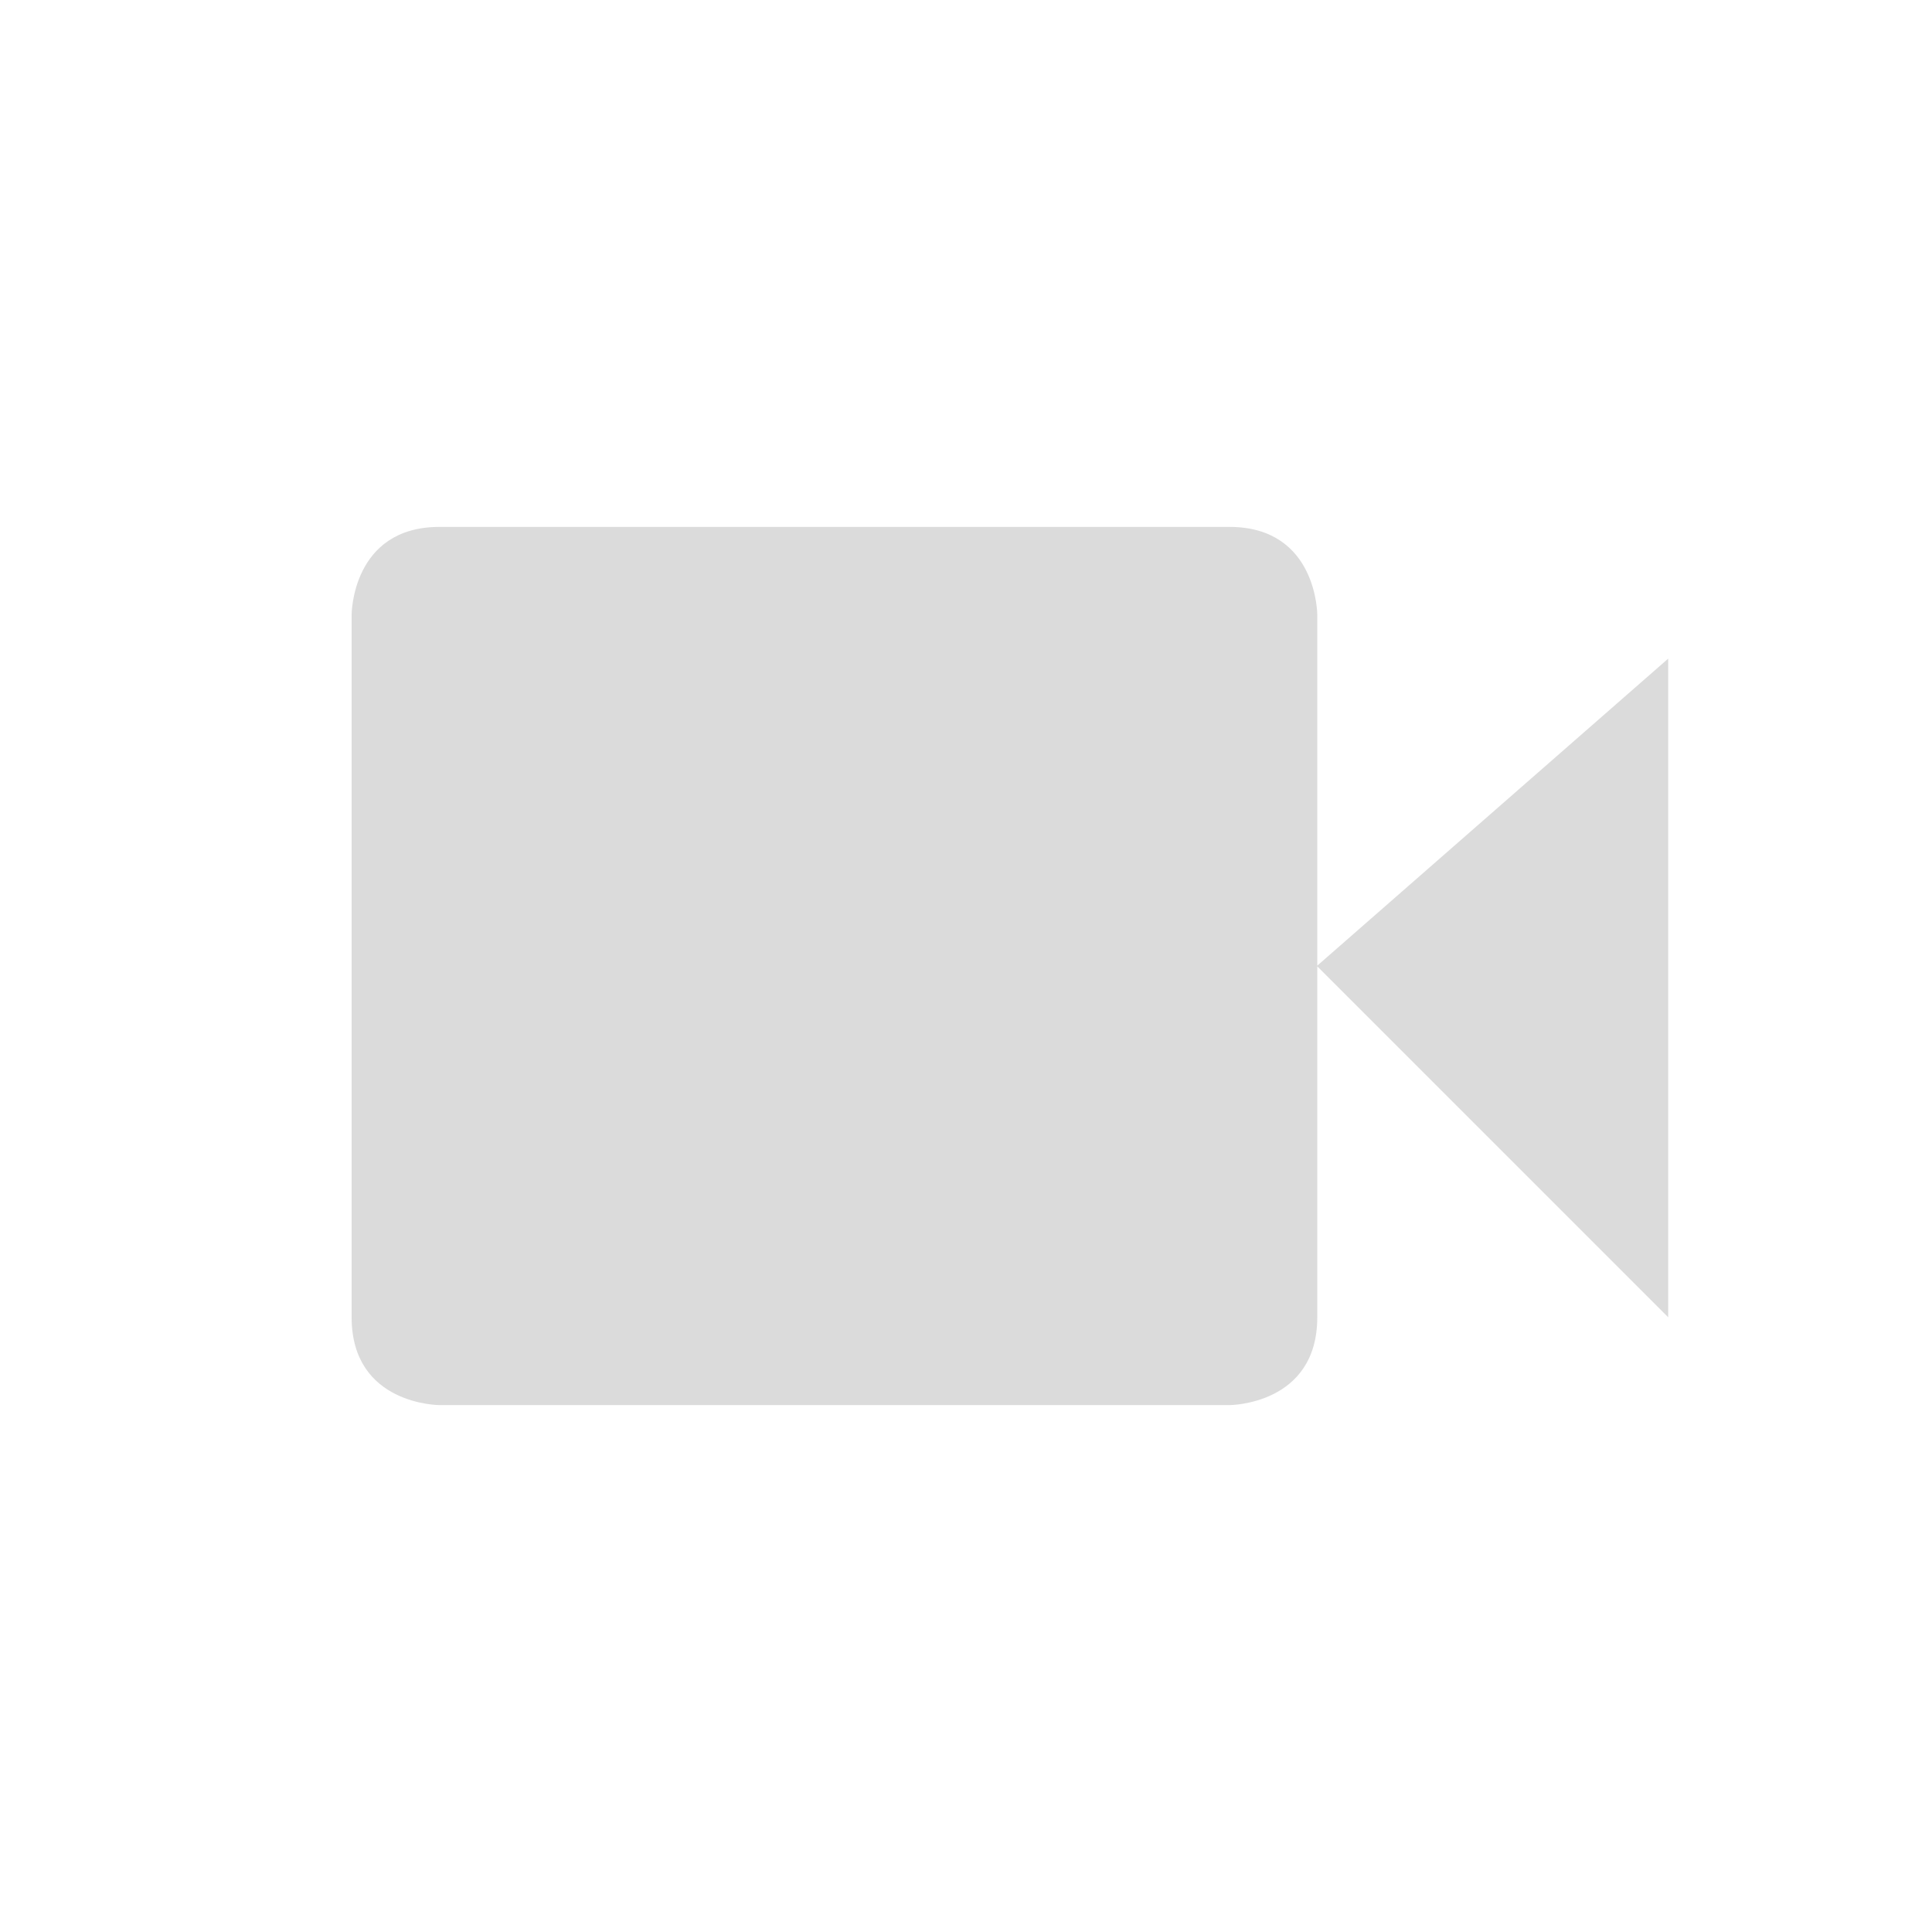 <svg xmlns="http://www.w3.org/2000/svg" width="22" height="22" viewBox="0 0 22 22">
 <defs>
  <style id="current-color-scheme" type="text/css">
   .ColorScheme-Text { color:#dbdbdb; } .ColorScheme-Highlight { color:#4285f4; } .ColorScheme-NeutralText { color:#ff9800; } .ColorScheme-PositiveText { color:#4caf50; } .ColorScheme-NegativeText { color:#f44336; }
  </style>
 </defs>
 <path style="fill:currentColor" class="ColorScheme-Text" d="M 2 3 C 1.004 3.003 1.004 4 1.004 4 L 1.004 12 C 1.004 13 2.004 13 2.004 13 L 11 13 C 11 13 12 13 12 12 L 12 8.004 L 15.996 12 L 15.996 4.5 L 12 7.996 L 12 4 C 12 4 12 3 11 3 L 2.004 3 L 2 3 z" transform="translate(3 3)"/>
</svg>
